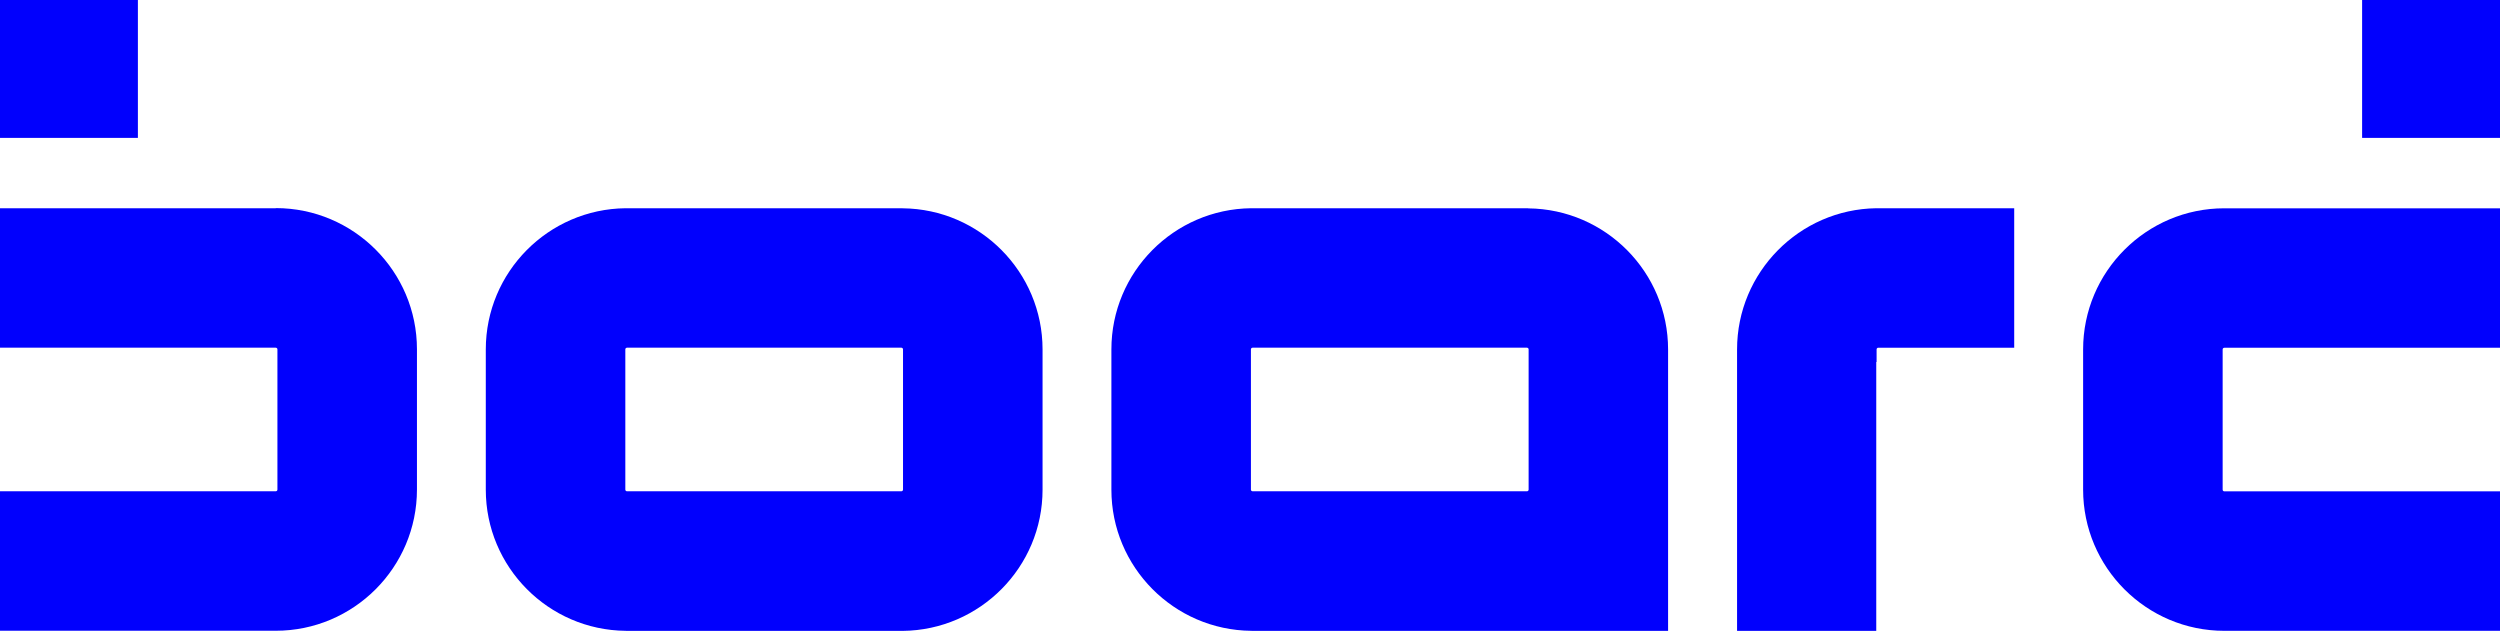 <?xml version="1.0" encoding="UTF-8"?>
<svg id="Layer_2" data-name="Layer 2" xmlns="http://www.w3.org/2000/svg" viewBox="0 0 364.25 91.92">
  <defs>
    <style>
      .cls-1 {
        fill: #0100fd;
        stroke-width: 0px;
      }
    </style>
  </defs>
  <g id="Layer_2-2" data-name="Layer 2">
    <g>
      <path class="cls-1" d="M40.18,30.34H0v20.32h40.18c.13,0,.24.11.24.24v20.44c0,.13-.11.24-.24.24H0v20.32h40.18c11.34,0,20.57-9.23,20.57-20.57v-20.44c0-11.34-9.23-20.57-20.57-20.57Z"/>
      <path class="cls-1" d="M131.53,30.35h0s-.2-.01-.2-.01h-40.18c-11.25.12-20.37,9.29-20.37,20.57v20.44c0,11.27,9.12,20.45,20.37,20.56h0s.2.01.2.01h40.18c11.25-.12,20.37-9.29,20.37-20.57v-20.44c0-11.27-9.12-20.45-20.37-20.56ZM131.57,71.34c0,.13-.11.24-.24.24h-39.98c-.13,0-.24-.11-.24-.24v-20.44c0-.13.11-.24.24-.24h39.98c.13,0,.24.11.24.24v20.44Z"/>
      <path class="cls-1" d="M222.68,30.35h0s-.2-.01-.2-.01h-40.18c-11.25.12-20.37,9.29-20.37,20.57v20.44c0,11.27,9.12,20.45,20.37,20.56h0s.2.01.2.01h60.54v-41c0-11.27-9.12-20.45-20.37-20.56ZM182.5,71.58c-.13,0-.24-.11-.24-.24v-20.44c0-.13.11-.24.24-.24h39.98c.13,0,.24.11.24.24v20.44c0,.13-.11.24-.24.24h-39.98Z"/>
      <rect class="cls-1" width="20.09" height="20.09"/>
      <path class="cls-1" d="M303.51,50.9v20.44c0,11.34,9.23,20.57,20.57,20.57h40.18v-20.32h-40.18c-.13,0-.24-.11-.24-.24v-20.44c0-.13.11-.24.24-.24h40.18v-20.32h-40.18c-11.34,0-20.57,9.23-20.57,20.57Z"/>
      <rect class="cls-1" x="344.16" width="20.09" height="20.09"/>
      <path class="cls-1" d="M253.09,50.91v41.01h20.28v-39.18h.05v-1.83c0-.14.11-.25.25-.25h19.8v-20.32h-20.1c-11.2.16-20.28,9.33-20.28,20.57Z"/>
    </g>
  </g>
</svg>